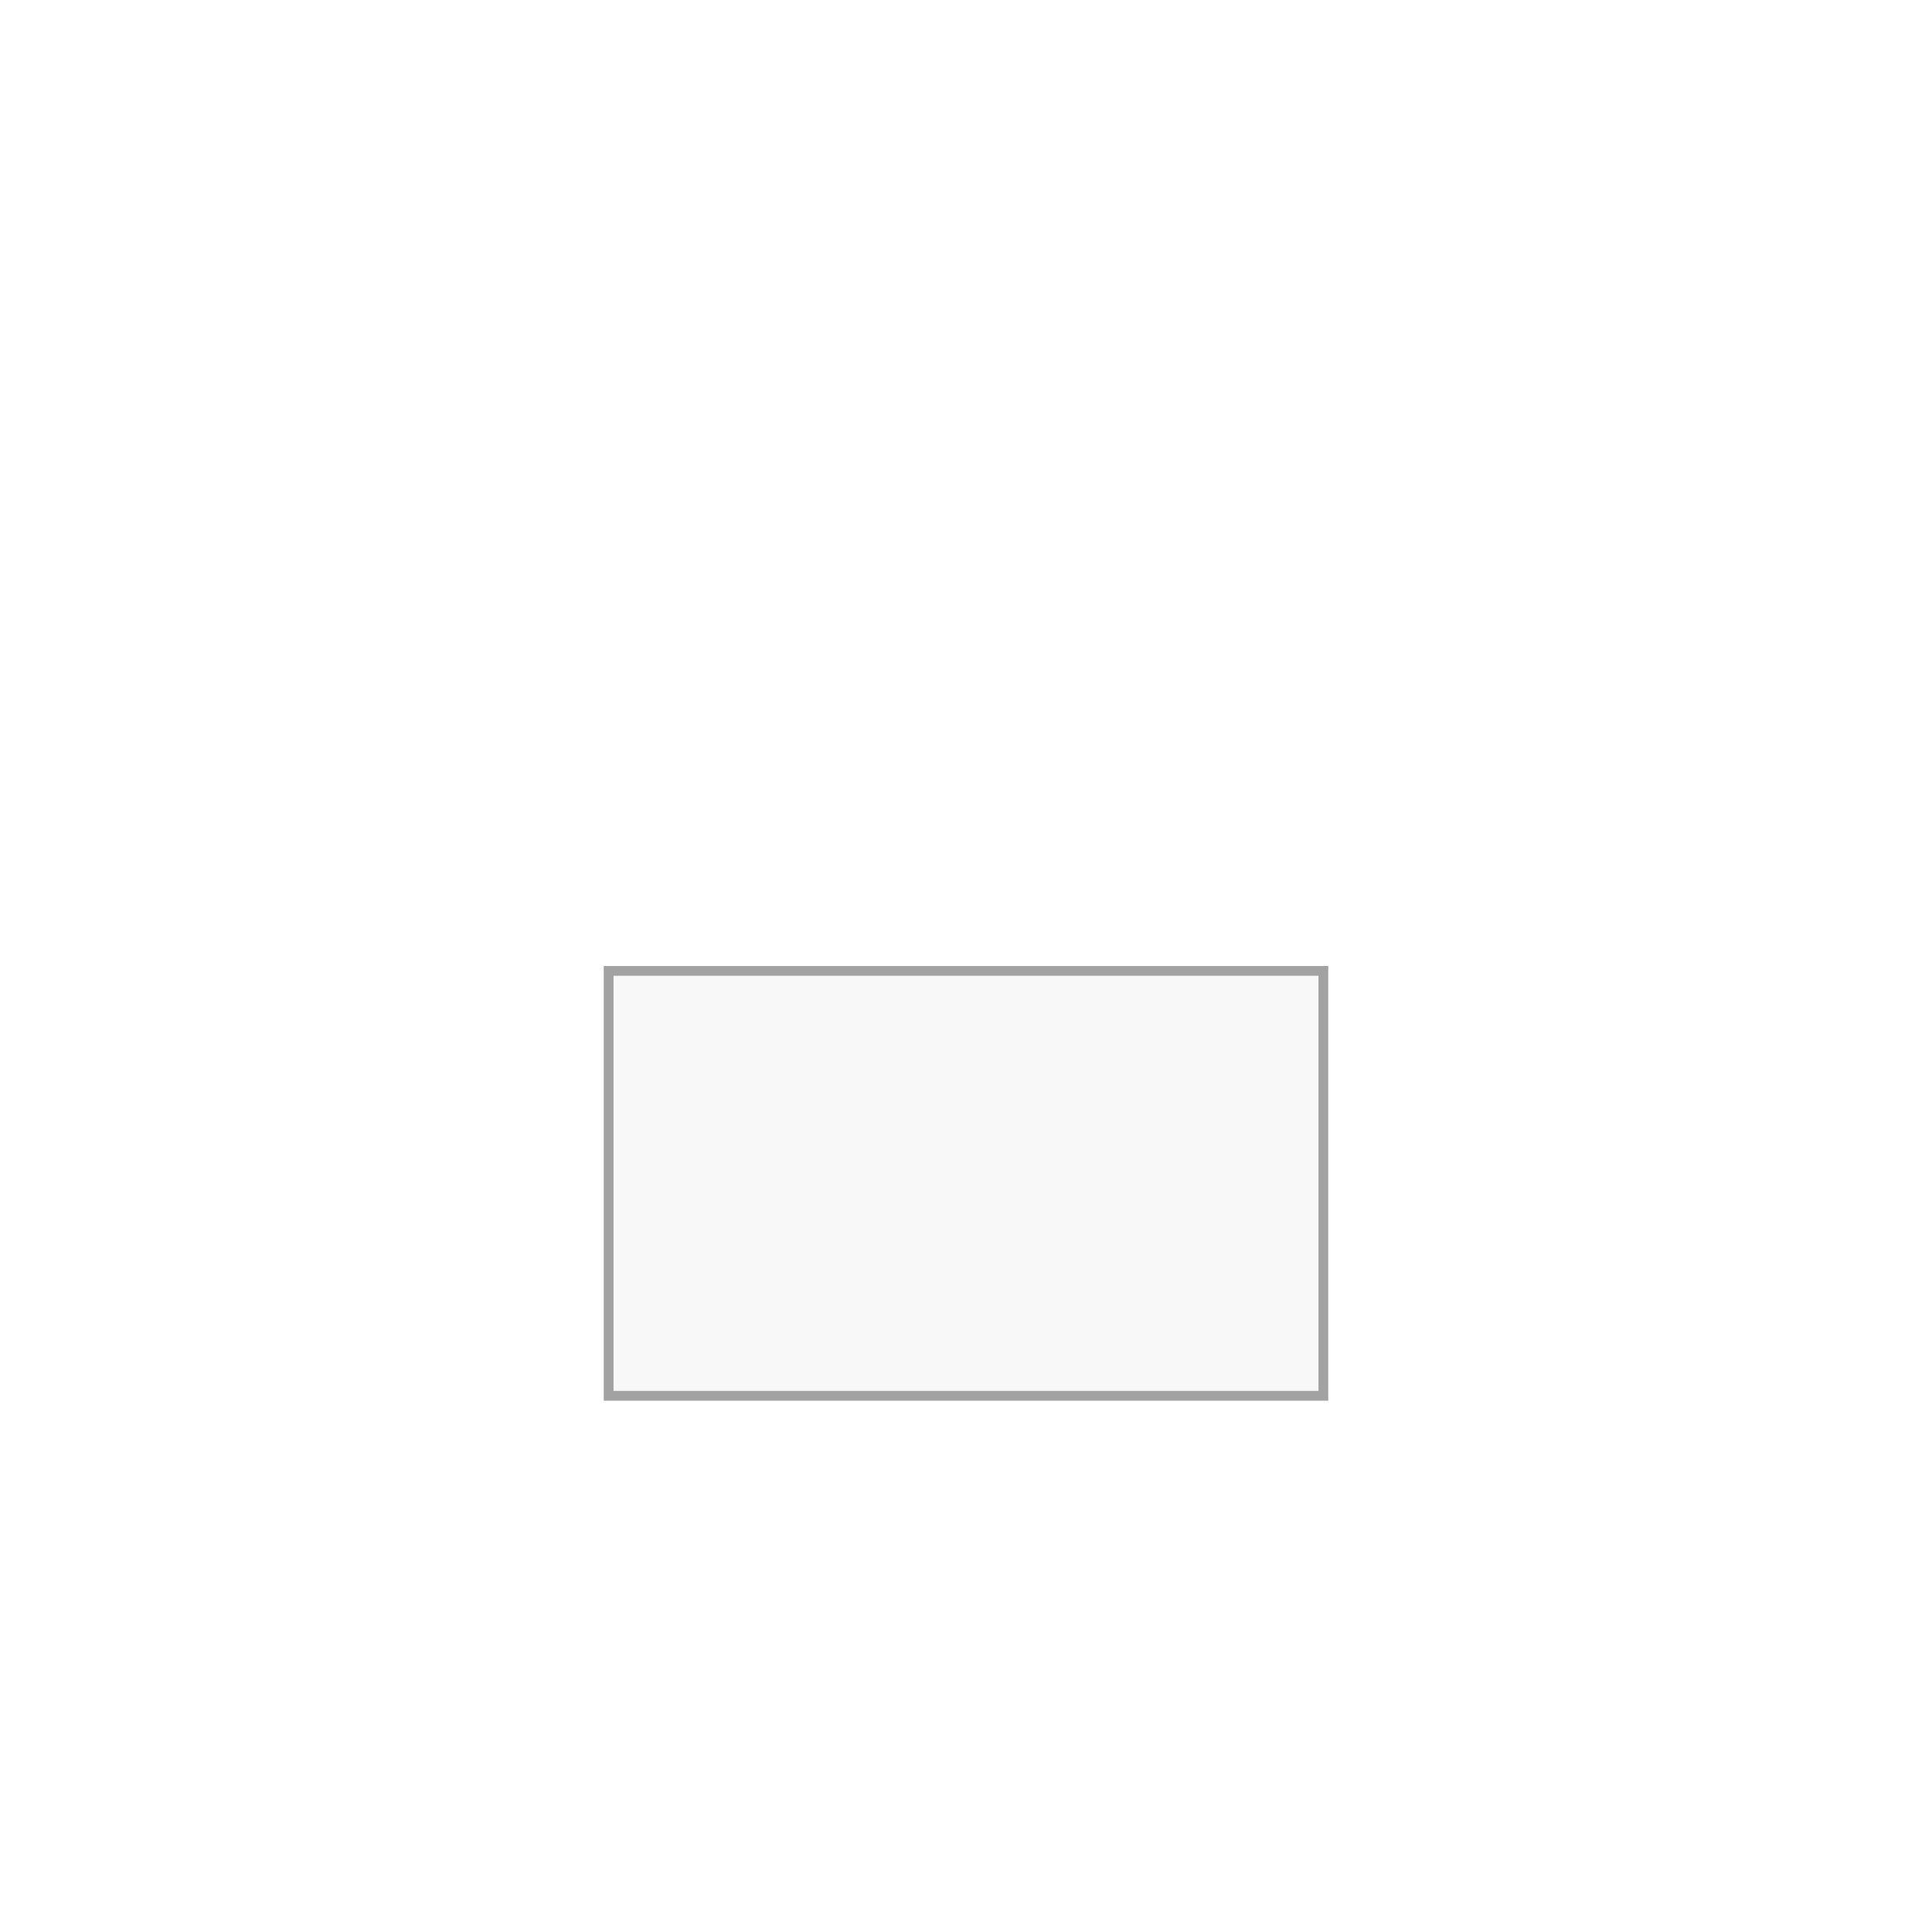 <svg width="1000" height="1000" viewBox="0 0 1000 1000" fill="none" xmlns="http://www.w3.org/2000/svg">
<rect width="1000" height="1000" fill="white"/>
<rect x="315.031" y="502.531" width="369.938" height="219.938" fill="#F8F8F8"/>
<rect x="315.031" y="502.531" width="369.938" height="219.938" stroke="#A2A2A2" stroke-width="5.062"/>
</svg>
